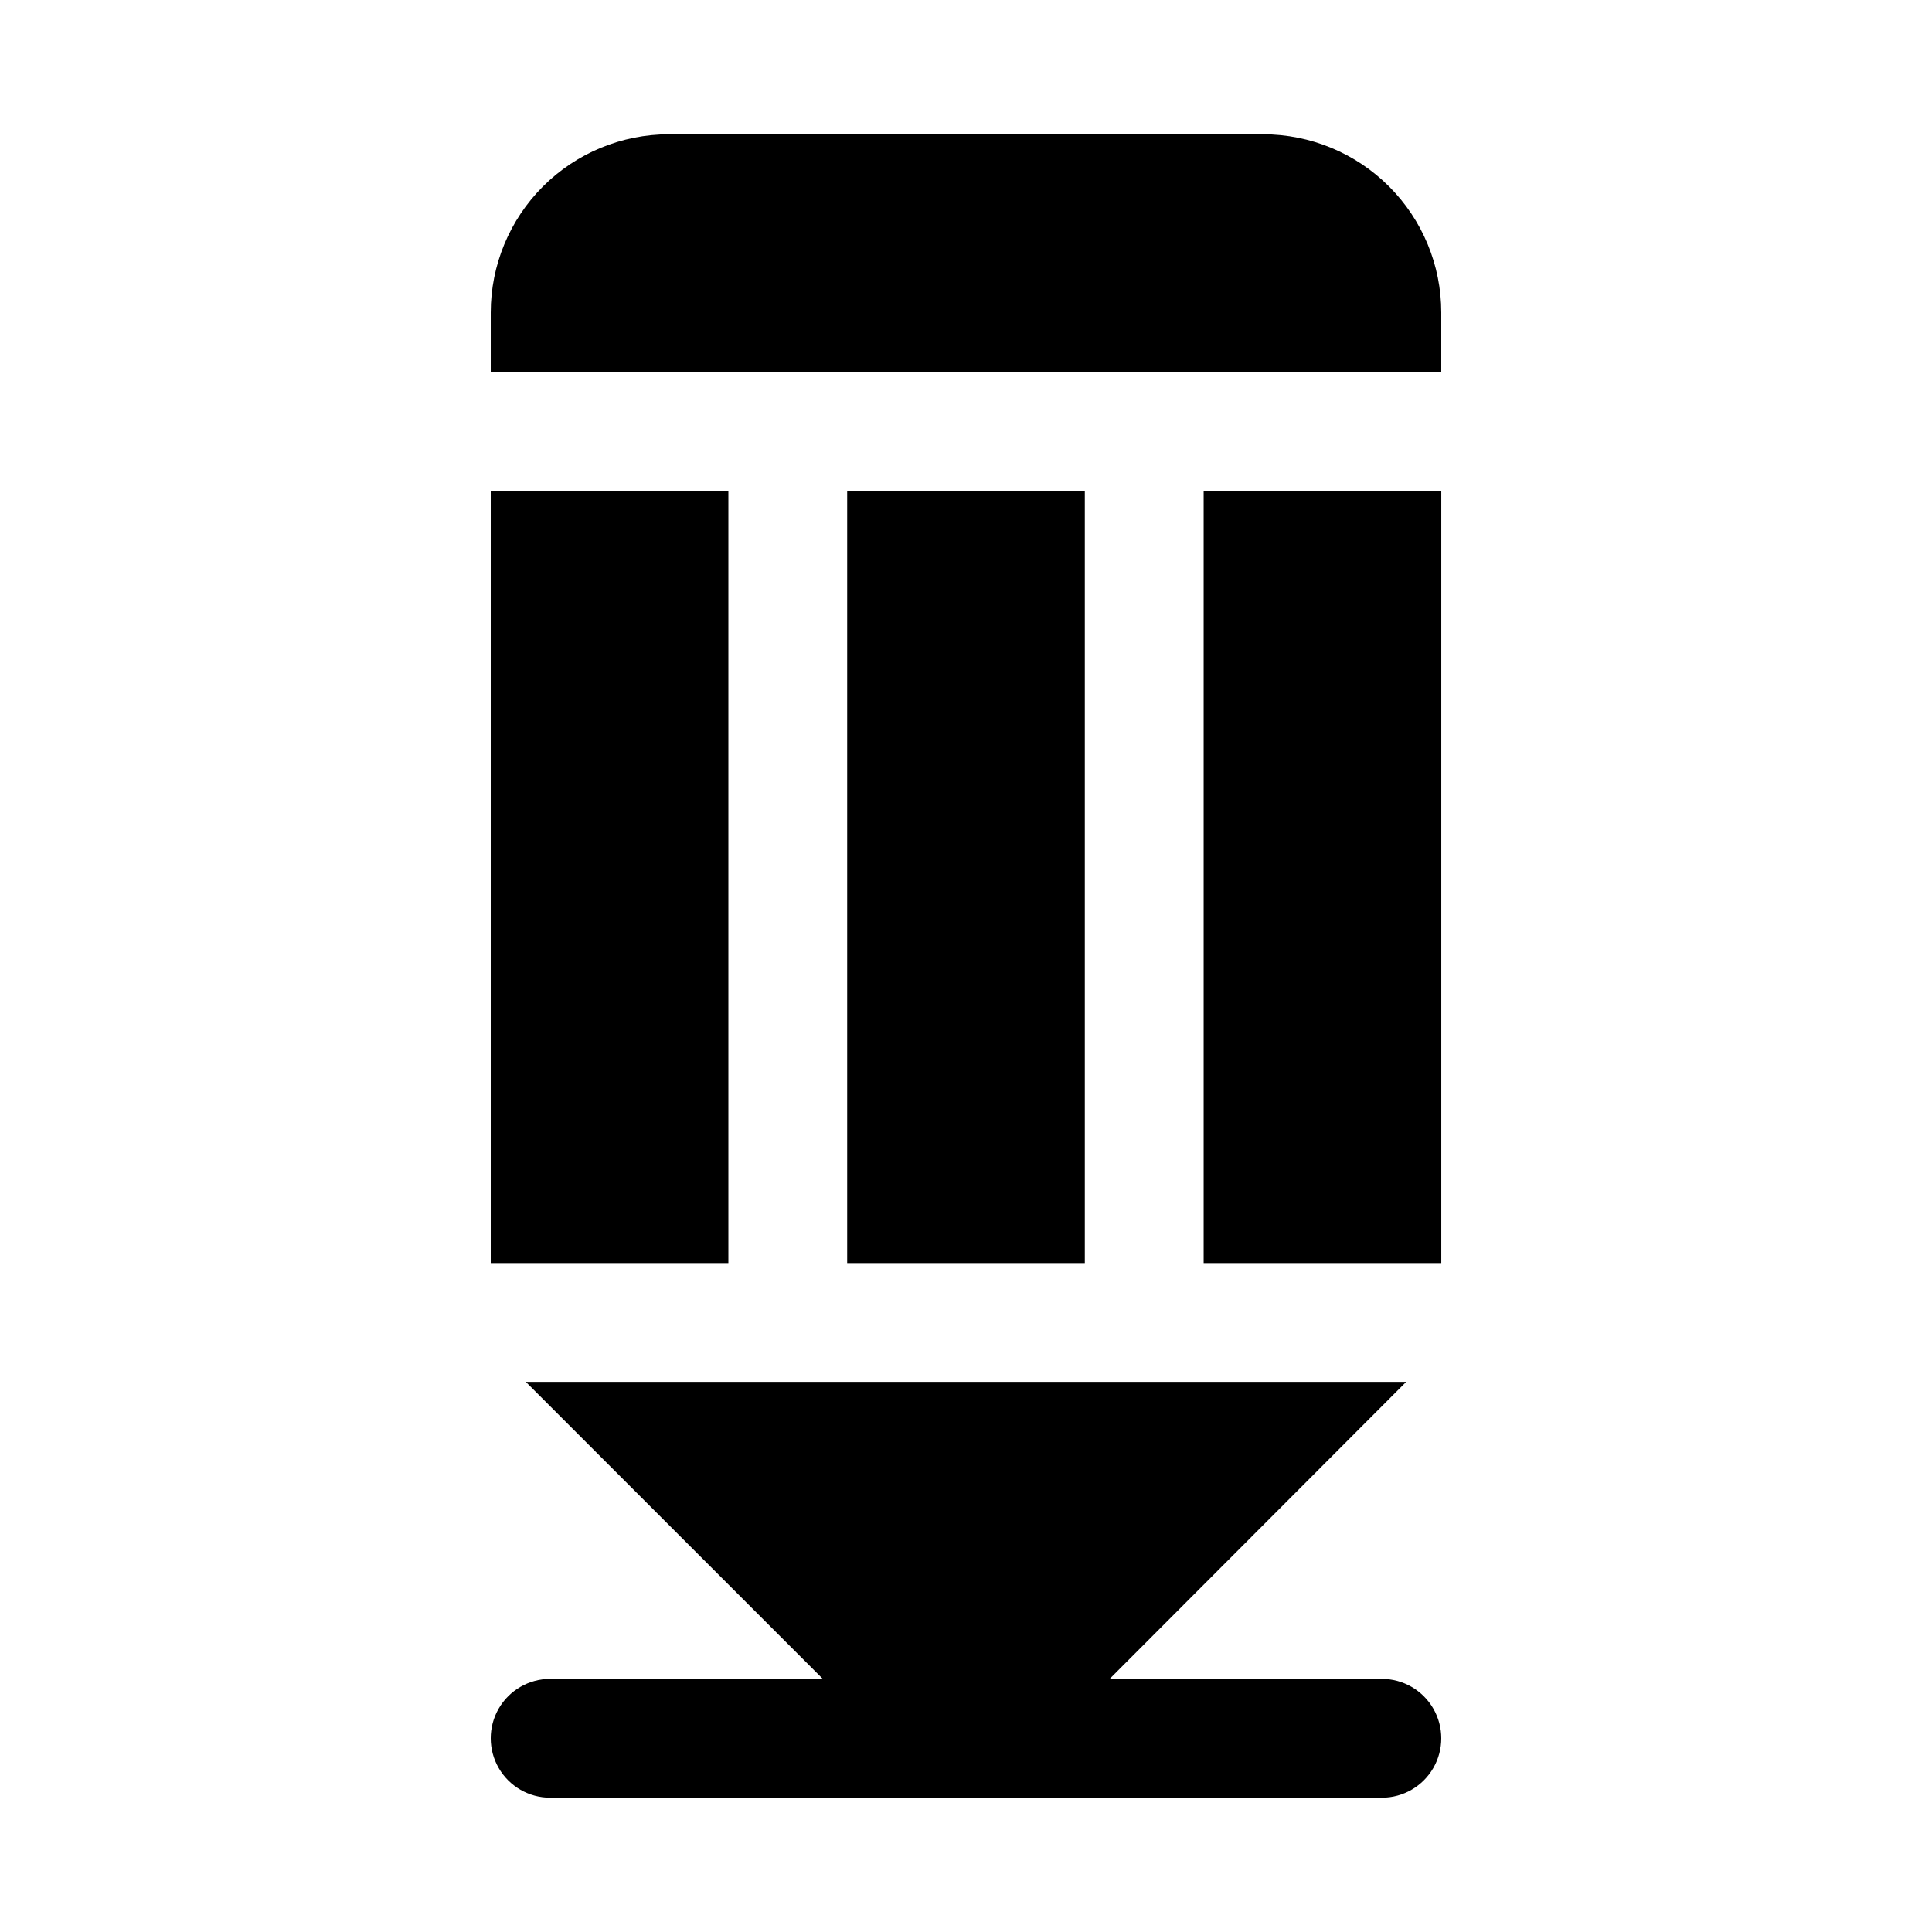 <?xml version="1.0" encoding="UTF-8"?>
<!-- Uploaded to: ICON Repo, www.svgrepo.com, Generator: ICON Repo Mixer Tools -->
<svg fill="#000000" width="800px" height="800px" version="1.1" viewBox="144 144 512 512" xmlns="http://www.w3.org/2000/svg">
 <g>
  <path d="m510.21 620.41h-220.42c-5.625 0-10.82-3-13.633-7.871-2.812-4.871-2.812-10.871 0-15.742 2.812-4.871 8.008-7.875 13.633-7.875h220.42c5.625 0 10.82 3.004 13.633 7.875 2.812 4.871 2.812 10.871 0 15.742-2.812 4.871-8.008 7.871-13.633 7.871z"/>
  <path d="m368.51 274.05h62.977v204.67h-62.977z"/>
  <path d="m525.95 242.56v-15.746c0-12.523-4.973-24.539-13.832-33.398-8.859-8.855-20.871-13.832-33.398-13.832h-157.44c-12.527 0-24.539 4.977-33.398 13.832-8.855 8.859-13.832 20.875-13.832 33.398v15.746z"/>
  <path d="m462.98 274.05h62.977v204.67h-62.977z"/>
  <path d="m283.34 510.21 105.64 105.64c2.949 2.934 6.941 4.578 11.102 4.578s8.148-1.645 11.098-4.578l105.48-105.64z"/>
  <path d="m274.05 274.05h62.977v204.67h-62.977z"/>
 </g>
</svg>